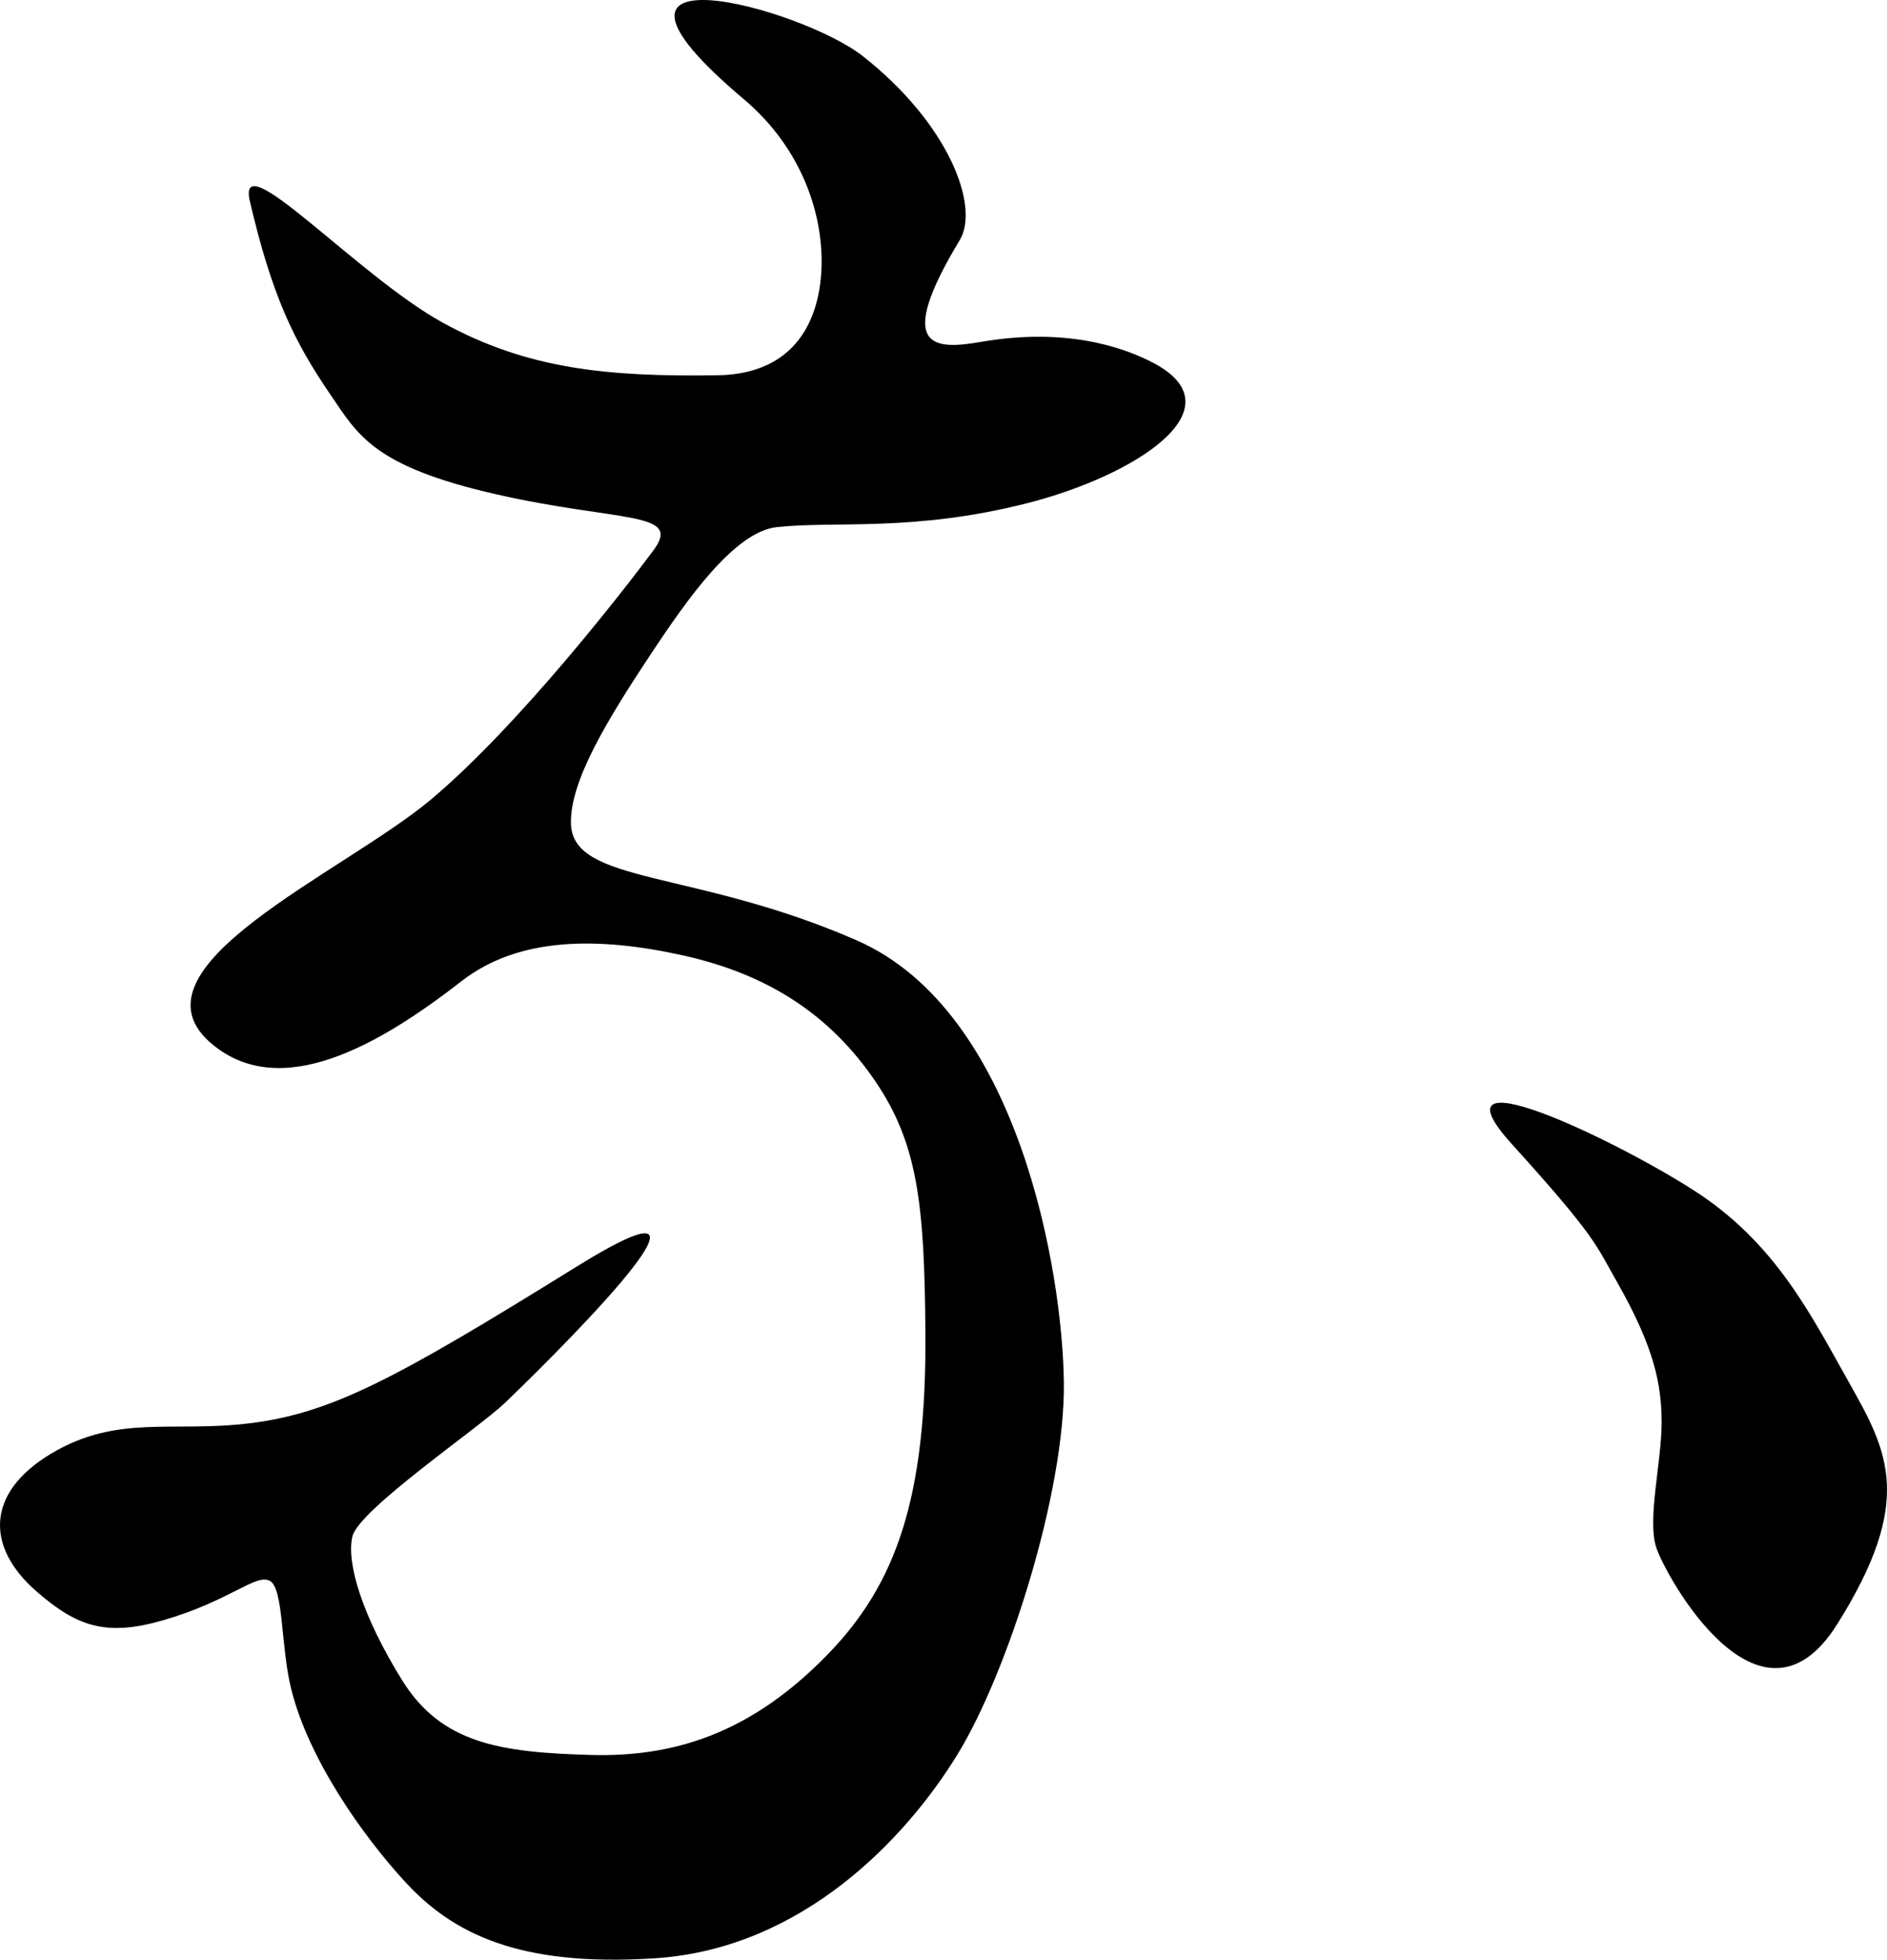 <?xml version="1.0" encoding="utf-8"?>
<!-- Generator: Adobe Illustrator 12.0.0, SVG Export Plug-In . SVG Version: 6.00 Build 51448)  -->
<!DOCTYPE svg PUBLIC "-//W3C//DTD SVG 1.1//EN" "http://www.w3.org/Graphics/SVG/1.1/DTD/svg11.dtd">
<svg  version="1.1" id="レイヤー_1" xmlns="http://www.w3.org/2000/svg" xmlns:xlink="http://www.w3.org/1999/xlink" width="371.323" height="385.524"
	 viewBox="0 0 371.323 385.524" overflow="visible" enable-background="new 0 0 371.323 385.524" xml:space="preserve">
<path d="M146.348,19.499c9.872,8.328,14.583,19.333,15.25,29.5c0.639,9.742-2.25,24.583-20.5,24.833
	c-21.5,0.294-37.333-1.167-54.083-10.417S46.37,27.716,49.182,39.666c4.333,18.417,8.5,27.25,15.917,38.083
	c5.305,7.749,8.333,14,32.583,19.5s36.667,3.25,30.917,11s-26.5,34.5-43.75,49s-61.25,33.25-43,48.25
	c13.492,11.089,32.551,0.294,49-12.5c11.25-8.75,27-8.75,43.75-5s28.75,11.75,37.5,24.5c8.546,12.453,9.809,24.496,10,49.5
	c0.25,32.75-5.75,49.75-19.5,63.75s-28.25,20-46.25,19.5s-29.5-2.25-37.25-14.75s-11-23-9.75-28.25s24.75-21.25,30-26.25
	s51.5-50,14-26.75c-35.423,21.962-48,28.75-64.25,30.75c-15.183,1.868-25.982-1.815-38.982,5.935s-12.877,18.438-3.018,27.065
	c8,7,13.75,9,25,5.75c13.157-3.801,18.25-9.25,21-7.75s2.113,12.922,4.217,21.338c3.467,13.866,14.127,28.873,22.4,37.866
	c9.2,10,22.133,16.8,49.133,15.046c29.167-1.895,49.5-23.75,59.5-40s21.25-51.75,21-73.25s-8.75-73-40.75-87
	s-55.979-10.993-56.25-23c-0.186-8.264,6.943-20.09,15.772-33.401c6.988-10.535,16.375-23.989,24.728-24.899
	c11.529-1.256,26.8,1,49.25-4.7c21.157-5.372,41.875-18.563,24.938-27.563c-6.56-3.485-18-6.938-33.938-4.188
	c-9.035,1.559-17.368,1.727-4.25-20c4-6.625-2.125-22.917-19.125-36.25C157.556,1.456,109.598-11.501,146.348,19.499z"/>
<path d="M318.223,252.249c7.25,12.75,8.75,20.013,8.75,27.625s-2.827,18.899-1.097,24.436s20.416,39.446,35.641,15.225
	s10.034-33.909,2.422-47.404s-14.533-27.682-30.796-38.063s-52.25-27.337-35.641-8.997S313.999,244.819,318.223,252.249z"/>
</svg>
